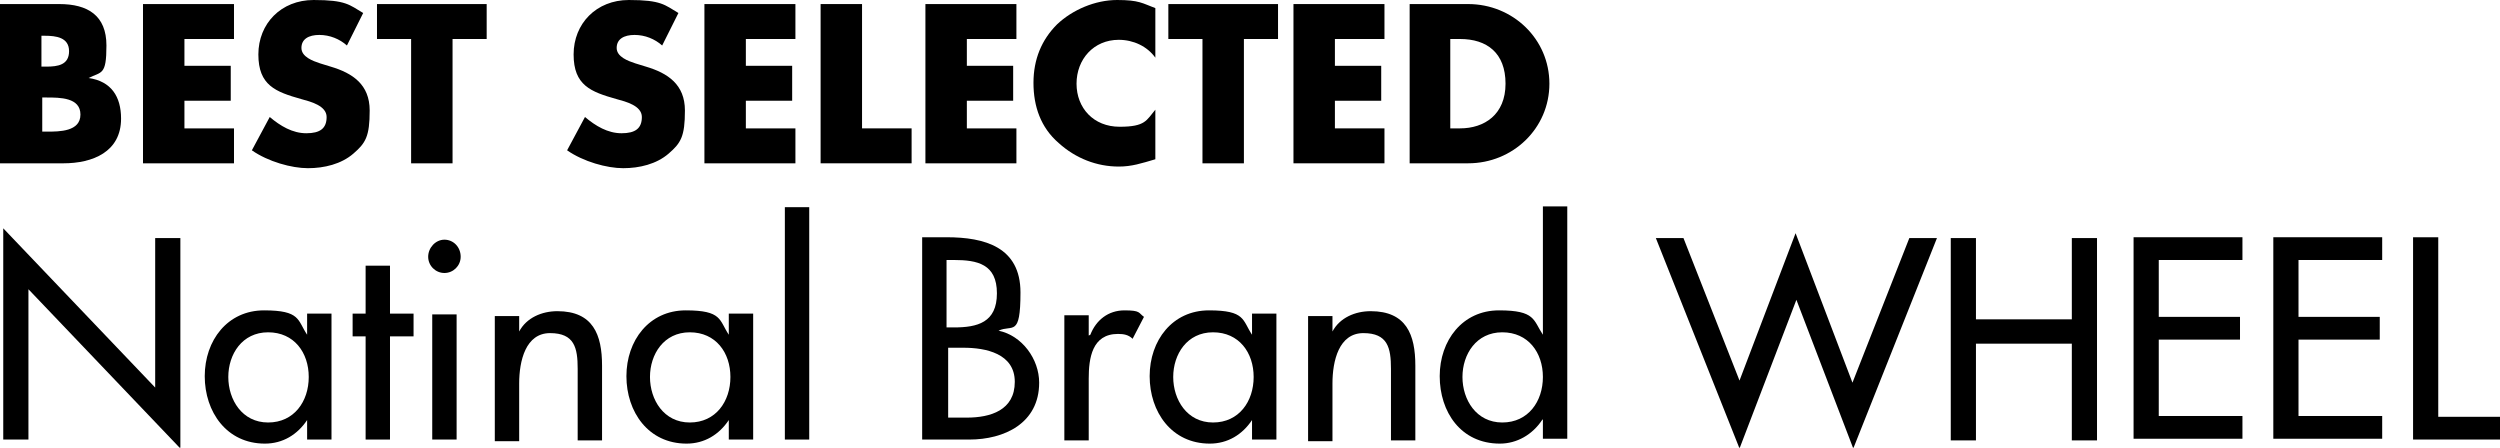 <?xml version="1.0" encoding="UTF-8"?>
<svg id="b" xmlns="http://www.w3.org/2000/svg" version="1.1" viewBox="0 0 307.7 55.1">
  <!-- Generator: Adobe Illustrator 29.3.1, SVG Export Plug-In . SVG Version: 2.1.0 Build 151)  -->
  <g id="c">
    <g>
      <g>
        <path d="M0,20.1V.5h7.3c3.5,0,5.8,1.4,5.8,5.1s-.6,3.2-2.2,4h0c2.8.4,4,2.3,4,5,0,4.1-3.5,5.5-7.1,5.5H0ZM5.1,8.2h.6c1.4,0,2.8-.2,2.8-1.9s-1.6-1.9-3-1.9h-.4v3.8h0ZM5.1,16.2h.7c1.5,0,4.1,0,4.1-2.1s-2.5-2.1-4.2-2.1h-.5v4.2Z"/>
        <path d="M22.7,4.8v3.3h5.7v4.3h-5.7v3.4h6.1v4.3h-11.2V.5h11.2v4.3h-6.1Z"/>
        <path d="M42.7,5.6c-.9-.8-2.1-1.3-3.4-1.3s-2.2.5-2.2,1.6,1.4,1.6,2.3,1.9l1.3.4c2.7.8,4.8,2.2,4.8,5.4s-.5,4-2,5.3c-1.5,1.3-3.6,1.8-5.6,1.8s-4.9-.8-6.9-2.2l2.2-4.1c1.3,1.1,2.8,2,4.5,2s2.5-.6,2.5-2-2-1.9-3.1-2.2c-3.2-.9-5.3-1.7-5.3-5.5S34.6,0,38.6,0s4.4.6,6.1,1.6c0,0-2,4-2,4Z"/>
        <path d="M55.7,20.1h-5.1V4.8h-4.2V.5h13.5v4.3h-4.2v15.3h0Z"/>
        <path d="M81.5,5.6c-.9-.8-2.1-1.3-3.4-1.3s-2.2.5-2.2,1.6,1.4,1.6,2.3,1.9l1.3.4c2.7.8,4.8,2.2,4.8,5.4s-.5,4-2,5.3c-1.5,1.3-3.6,1.8-5.6,1.8s-4.9-.8-6.9-2.2l2.2-4.1c1.3,1.1,2.8,2,4.5,2s2.5-.6,2.5-2-2-1.9-3.1-2.2c-3.2-.9-5.3-1.7-5.3-5.5S73.4,0,77.4,0s4.4.6,6.1,1.6c0,0-2,4-2,4Z"/>
        <path d="M91.8,4.8v3.3h5.7v4.3h-5.7v3.4h6.1v4.3h-11.2V.5h11.2v4.3h-6.1Z"/>
        <path d="M106.1,15.8h6.1v4.3h-11.2V.5h5.1v15.3h0Z"/>
        <path d="M119,4.8v3.3h5.7v4.3h-5.7v3.4h6.1v4.3h-11.2V.5h11.2v4.3h-6.1Z"/>
        <path d="M142.2,7.1c-1-1.4-2.7-2.2-4.5-2.2-3.1,0-5.2,2.4-5.2,5.4s2.1,5.3,5.3,5.3,3.3-.8,4.4-2.1v6.1c-1.7.5-2.9.9-4.5.9-2.7,0-5.3-1-7.4-2.9-2.2-1.9-3.1-4.5-3.1-7.4s1-5.3,2.9-7.2C132,1.2,134.8,0,137.5,0s3.1.4,4.7,1v6.1h0Z"/>
        <path d="M153.1,20.1h-5.1V4.8h-4.2V.5h13.5v4.3h-4.2v15.3h0Z"/>
        <path d="M164.3,4.8v3.3h5.7v4.3h-5.7v3.4h6.1v4.3h-11.2V.5h11.2v4.3h-6.1Z"/>
        <path d="M173.5.5h7.2c5.5,0,10,4.3,10,9.8s-4.5,9.8-10,9.8h-7.2V.5ZM178.6,15.8h1.1c3,0,5.6-1.7,5.6-5.5s-2.3-5.5-5.6-5.5h-1.2v11h0Z"/>
      </g>
      <g>
        <path d="M.4,28.1l18.7,19.6v-18.4h3.1v25.9L3.5,35.6v18.5H.4v-26.1Z"/>
        <path d="M40.8,54.1h-3v-2.4h0c-1.2,1.8-3,2.9-5.2,2.9-4.7,0-7.4-3.9-7.4-8.3s2.8-8.1,7.3-8.1,4.1,1.2,5.3,3h0v-2.6h3v15.4ZM38,46.4c0-3-1.8-5.5-5-5.5s-4.9,2.7-4.9,5.5,1.7,5.6,4.9,5.6,5-2.6,5-5.6Z"/>
        <path d="M48,54.1h-3v-12.7h-1.6v-2.8h1.6v-5.9h3v5.9h2.9v2.8h-2.9v12.7Z"/>
        <path d="M56.7,31.6c0,1.1-.9,2-2,2s-2-.9-2-2,.9-2.1,2-2.1,2,.9,2,2.1ZM56.2,54.1h-3v-15.4h3v15.4Z"/>
        <path d="M63.9,40.8h0c.9-1.7,2.8-2.5,4.7-2.5,4.4,0,5.5,2.9,5.5,6.7v9.2h-3v-8.8c0-2.6-.4-4.4-3.4-4.4s-3.8,3.4-3.8,6.2v7.1h-3v-15.4h3s0,2.1,0,2.1Z"/>
        <path d="M92.7,54.1h-3v-2.4h0c-1.2,1.8-3,2.9-5.2,2.9-4.7,0-7.4-3.9-7.4-8.3s2.8-8.1,7.3-8.1,4.1,1.2,5.3,3h0v-2.6h3v15.4ZM89.9,46.4c0-3-1.8-5.5-5-5.5s-4.9,2.7-4.9,5.5,1.7,5.6,4.9,5.6,5-2.6,5-5.6Z"/>
        <path d="M99.6,54.1h-3v-28.6h3v28.6Z"/>
        <path d="M113.5,29.2h3c4.7,0,9.1,1.2,9.1,6.8s-1,3.9-2.7,4.7h0c2.9.6,5,3.5,5,6.4,0,5-4.3,7-8.6,7h-5.8v-24.9ZM116.6,40.3h.8c2.9,0,5.3-.6,5.3-4.2s-2.4-4.1-5.3-4.1h-.9v8.3ZM116.6,51.4h2.4c2.9,0,5.9-.9,5.9-4.4s-3.6-4.2-6.3-4.2h-1.9v8.6h0Z"/>
        <path d="M134.2,41.2h0c.7-1.8,2.2-3,4.2-3s1.7.3,2.4.8l-1.4,2.7c-.5-.5-1.1-.6-1.8-.6-3.2,0-3.6,3-3.6,5.5v7.6h-3v-15.4h3v2.5h0Z"/>
        <path d="M157.1,54.1h-3v-2.4h0c-1.2,1.8-3,2.9-5.2,2.9-4.7,0-7.4-3.9-7.4-8.3s2.8-8.1,7.3-8.1,4.1,1.2,5.3,3h0v-2.6h3v15.4ZM154.3,46.4c0-3-1.8-5.5-5-5.5s-4.9,2.7-4.9,5.5,1.7,5.6,4.9,5.6,5-2.6,5-5.6Z"/>
        <path d="M164,40.8h0c.9-1.7,2.8-2.5,4.7-2.5,4.4,0,5.5,2.9,5.5,6.7v9.2h-3v-8.8c0-2.6-.4-4.4-3.4-4.4s-3.8,3.4-3.8,6.2v7.1h-3v-15.4h3v2.1h0Z"/>
        <path d="M189.8,51.7h0c-1.2,1.8-3.1,2.9-5.2,2.9-4.8,0-7.4-3.9-7.4-8.3s2.8-8.1,7.3-8.1,4.2,1.2,5.4,3h0v-15.8h3v28.6h-3v-2.4ZM189.9,46.4c0-3-1.8-5.5-5-5.5s-4.9,2.7-4.9,5.5,1.7,5.6,4.9,5.6,5-2.6,5-5.6Z"/>
        <path d="M214,47.1l7-18.4,7,18.4,7-17.8h3.4l-10.3,25.9-7-18.3-7,18.3-10.3-25.9h3.4l7,17.8h0Z"/>
        <path d="M255,39.3v-10h3.1v24.9h-3.1v-11.9h-11.8v11.9h-3.1v-24.9h3.1v10s11.8,0,11.8,0Z"/>
        <path d="M262.6,29.2h13.4v2.8h-10.3v7h10v2.8h-10v9.4h10.3v2.8h-13.4v-24.9Z"/>
        <path d="M279.8,29.2h13.4v2.8h-10.3v7h10v2.8h-10v9.4h10.3v2.8h-13.4v-24.9Z"/>
        <path d="M300.1,51.3h7.6v2.8h-10.7v-24.9h3.1s0,22,0,22Z"/>
      </g>
    </g>
  </g>
</svg>
